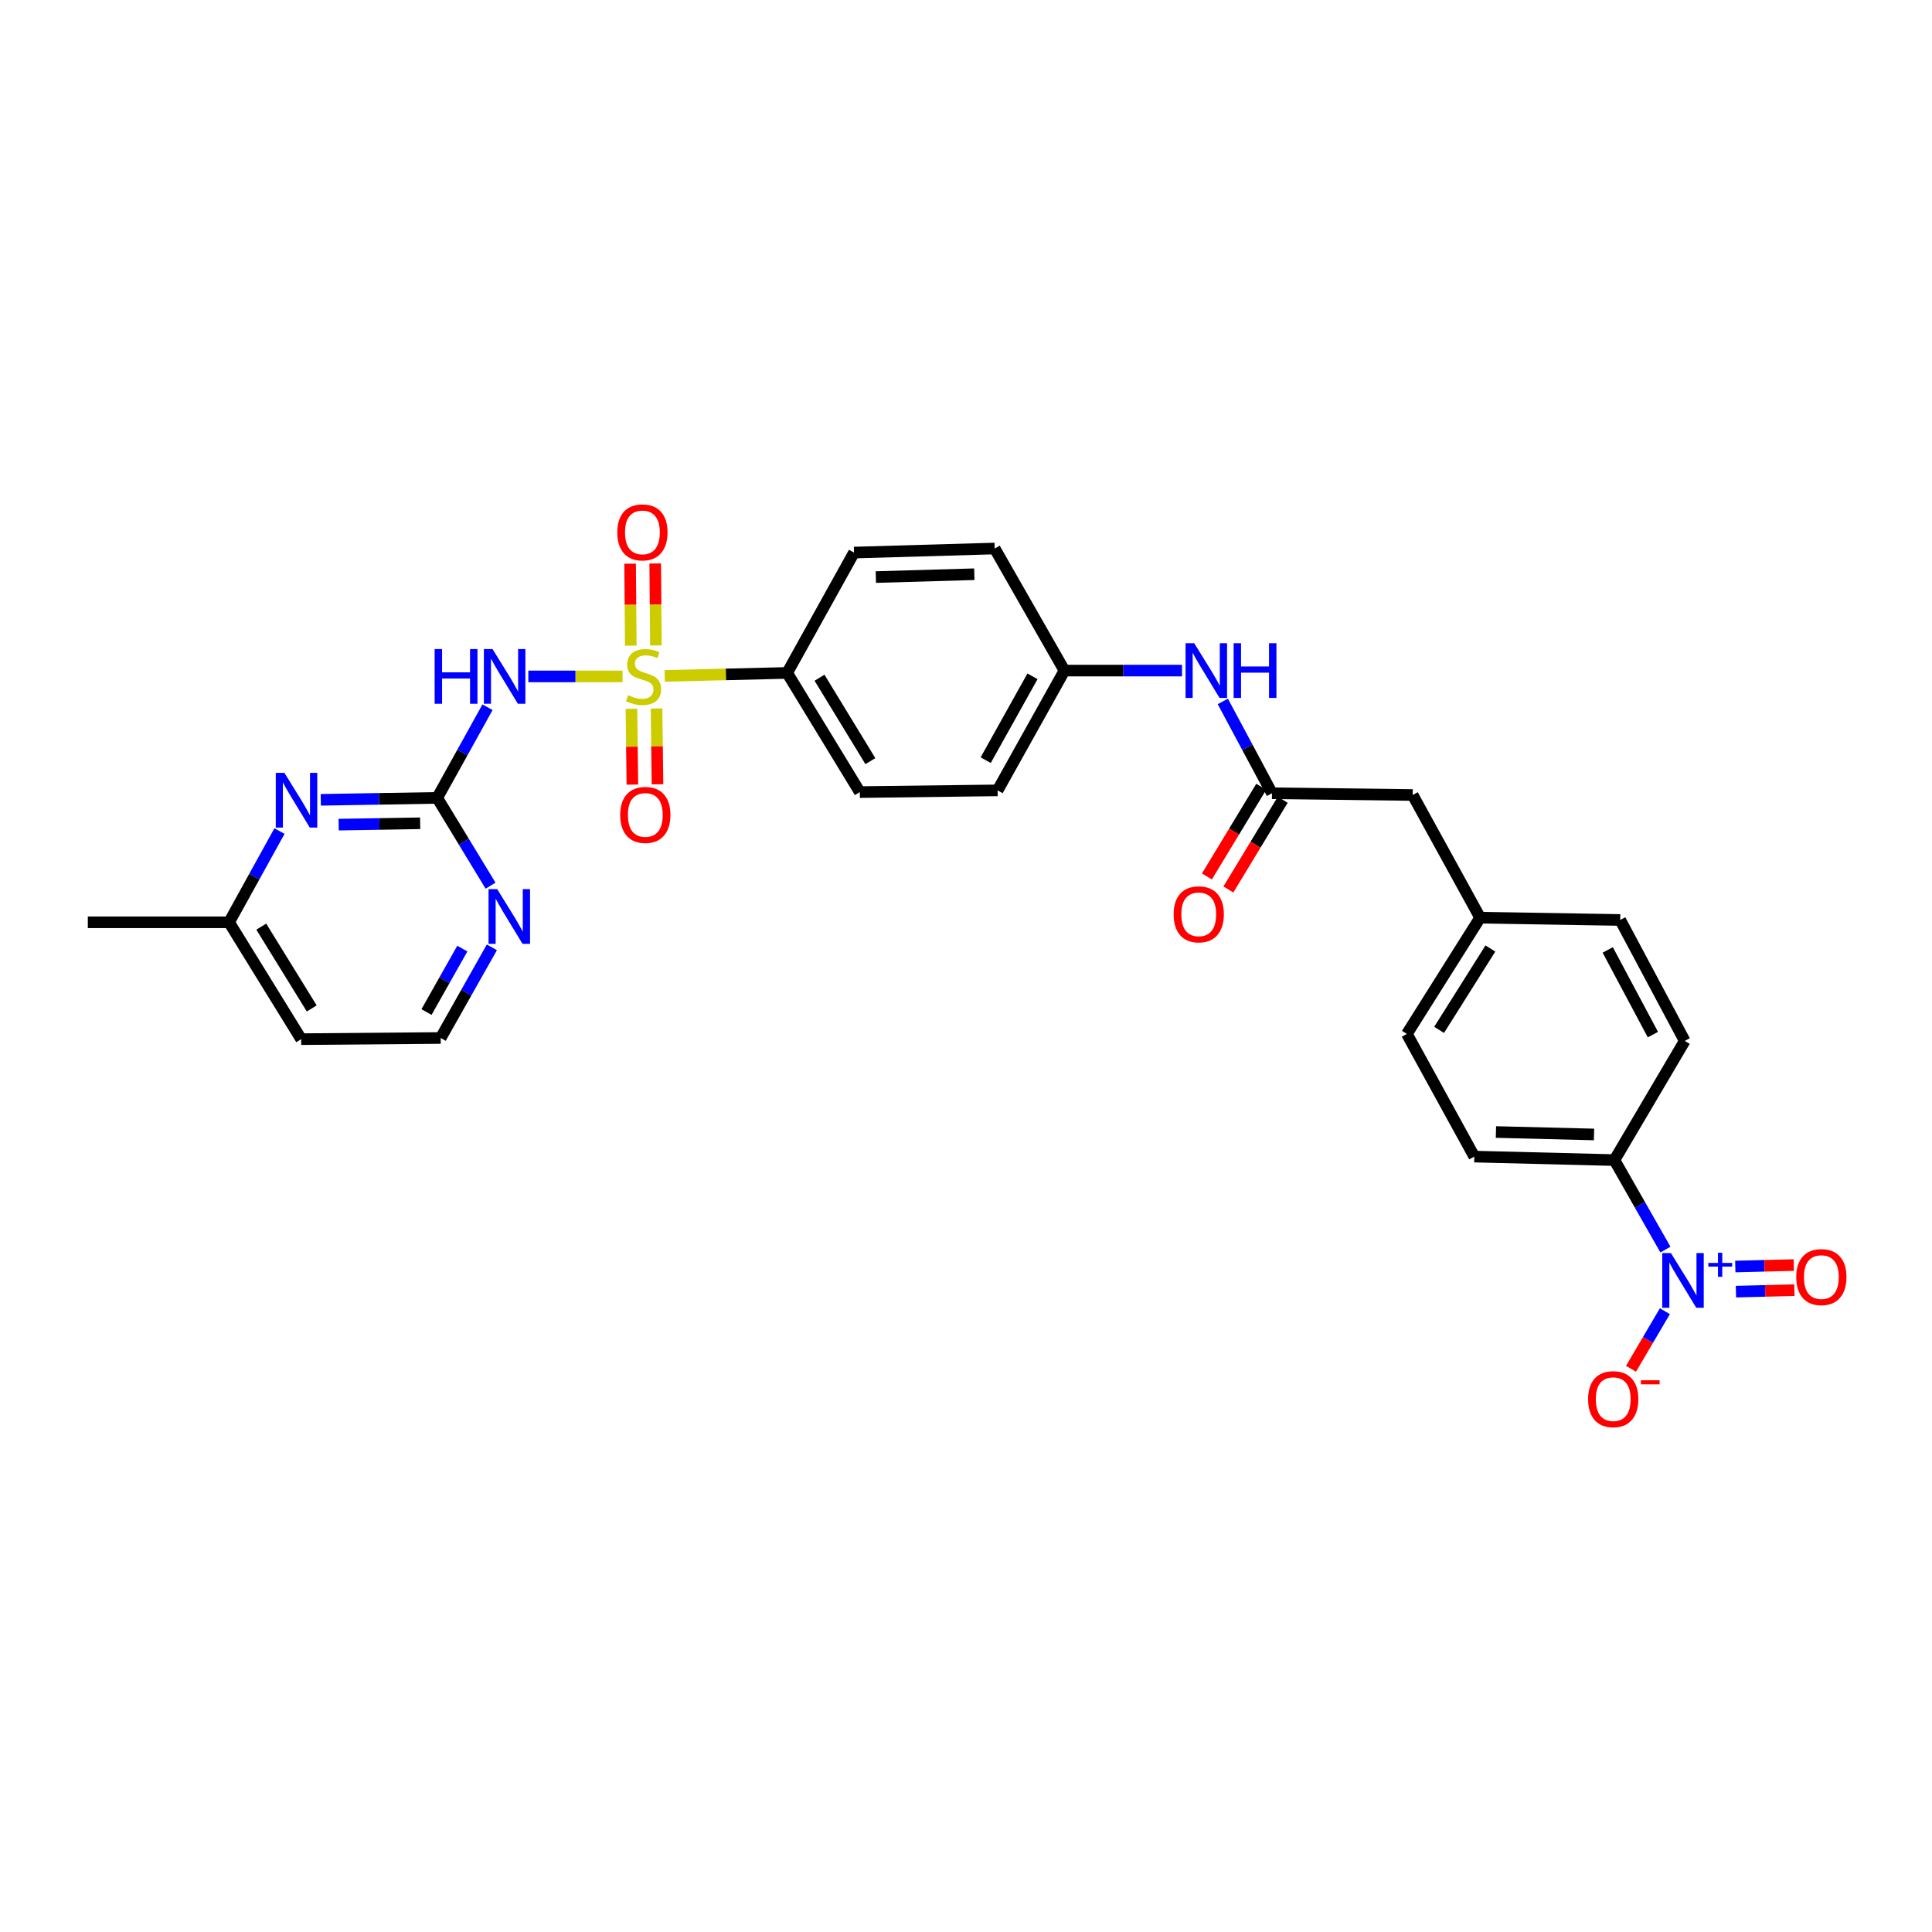 <?xml version='1.0' encoding='iso-8859-1'?>
<svg version='1.1' baseProfile='full'
              xmlns='http://www.w3.org/2000/svg'
                      xmlns:rdkit='http://www.rdkit.org/xml'
                      xmlns:xlink='http://www.w3.org/1999/xlink'
                  xml:space='preserve'
width='1000px' height='1000px' viewBox='0 0 1000 1000'>
<!-- END OF HEADER -->
<rect style='opacity:1.0;fill:#FFFFFF;stroke:none' width='1000' height='1000' x='0' y='0'> </rect>
<path class='bond-0' d='M 322.238,350.112 L 297.849,350.112' style='fill:none;fill-rule:evenodd;stroke:#CCCC00;stroke-width:6px;stroke-linecap:butt;stroke-linejoin:miter;stroke-opacity:1' />
<path class='bond-0' d='M 297.849,350.112 L 273.46,350.112' style='fill:none;fill-rule:evenodd;stroke:#0000FF;stroke-width:6px;stroke-linecap:butt;stroke-linejoin:miter;stroke-opacity:1' />
<path class='bond-4' d='M 344.055,349.845 L 375.746,349.072' style='fill:none;fill-rule:evenodd;stroke:#CCCC00;stroke-width:6px;stroke-linecap:butt;stroke-linejoin:miter;stroke-opacity:1' />
<path class='bond-4' d='M 375.746,349.072 L 407.437,348.3' style='fill:none;fill-rule:evenodd;stroke:#000000;stroke-width:6px;stroke-linecap:butt;stroke-linejoin:miter;stroke-opacity:1' />
<path class='bond-7' d='M 339.486,334.074 L 339.313,312.864' style='fill:none;fill-rule:evenodd;stroke:#CCCC00;stroke-width:6px;stroke-linecap:butt;stroke-linejoin:miter;stroke-opacity:1' />
<path class='bond-7' d='M 339.313,312.864 L 339.141,291.655' style='fill:none;fill-rule:evenodd;stroke:#FF0000;stroke-width:6px;stroke-linecap:butt;stroke-linejoin:miter;stroke-opacity:1' />
<path class='bond-7' d='M 326.487,334.179 L 326.314,312.97' style='fill:none;fill-rule:evenodd;stroke:#CCCC00;stroke-width:6px;stroke-linecap:butt;stroke-linejoin:miter;stroke-opacity:1' />
<path class='bond-7' d='M 326.314,312.97 L 326.142,291.76' style='fill:none;fill-rule:evenodd;stroke:#FF0000;stroke-width:6px;stroke-linecap:butt;stroke-linejoin:miter;stroke-opacity:1' />
<path class='bond-8' d='M 326.826,366.864 L 327.071,386.488' style='fill:none;fill-rule:evenodd;stroke:#CCCC00;stroke-width:6px;stroke-linecap:butt;stroke-linejoin:miter;stroke-opacity:1' />
<path class='bond-8' d='M 327.071,386.488 L 327.316,406.112' style='fill:none;fill-rule:evenodd;stroke:#FF0000;stroke-width:6px;stroke-linecap:butt;stroke-linejoin:miter;stroke-opacity:1' />
<path class='bond-8' d='M 339.824,366.701 L 340.069,386.325' style='fill:none;fill-rule:evenodd;stroke:#CCCC00;stroke-width:6px;stroke-linecap:butt;stroke-linejoin:miter;stroke-opacity:1' />
<path class='bond-8' d='M 340.069,386.325 L 340.315,405.949' style='fill:none;fill-rule:evenodd;stroke:#FF0000;stroke-width:6px;stroke-linecap:butt;stroke-linejoin:miter;stroke-opacity:1' />
<path class='bond-2' d='M 252.337,366.07 L 239.317,389.528' style='fill:none;fill-rule:evenodd;stroke:#0000FF;stroke-width:6px;stroke-linecap:butt;stroke-linejoin:miter;stroke-opacity:1' />
<path class='bond-2' d='M 239.317,389.528 L 226.298,412.986' style='fill:none;fill-rule:evenodd;stroke:#000000;stroke-width:6px;stroke-linecap:butt;stroke-linejoin:miter;stroke-opacity:1' />
<path class='bond-1' d='M 862.025,646.788 L 848.823,623.627' style='fill:none;fill-rule:evenodd;stroke:#0000FF;stroke-width:6px;stroke-linecap:butt;stroke-linejoin:miter;stroke-opacity:1' />
<path class='bond-1' d='M 848.823,623.627 L 835.622,600.466' style='fill:none;fill-rule:evenodd;stroke:#000000;stroke-width:6px;stroke-linecap:butt;stroke-linejoin:miter;stroke-opacity:1' />
<path class='bond-10' d='M 861.737,678.68 L 852.97,693.581' style='fill:none;fill-rule:evenodd;stroke:#0000FF;stroke-width:6px;stroke-linecap:butt;stroke-linejoin:miter;stroke-opacity:1' />
<path class='bond-10' d='M 852.97,693.581 L 844.202,708.481' style='fill:none;fill-rule:evenodd;stroke:#FF0000;stroke-width:6px;stroke-linecap:butt;stroke-linejoin:miter;stroke-opacity:1' />
<path class='bond-12' d='M 898.517,668.551 L 913.65,668.169' style='fill:none;fill-rule:evenodd;stroke:#0000FF;stroke-width:6px;stroke-linecap:butt;stroke-linejoin:miter;stroke-opacity:1' />
<path class='bond-12' d='M 913.65,668.169 L 928.783,667.788' style='fill:none;fill-rule:evenodd;stroke:#FF0000;stroke-width:6px;stroke-linecap:butt;stroke-linejoin:miter;stroke-opacity:1' />
<path class='bond-12' d='M 898.189,655.556 L 913.322,655.174' style='fill:none;fill-rule:evenodd;stroke:#0000FF;stroke-width:6px;stroke-linecap:butt;stroke-linejoin:miter;stroke-opacity:1' />
<path class='bond-12' d='M 913.322,655.174 L 928.456,654.793' style='fill:none;fill-rule:evenodd;stroke:#FF0000;stroke-width:6px;stroke-linecap:butt;stroke-linejoin:miter;stroke-opacity:1' />
<path class='bond-3' d='M 226.298,412.986 L 196.169,413.485' style='fill:none;fill-rule:evenodd;stroke:#000000;stroke-width:6px;stroke-linecap:butt;stroke-linejoin:miter;stroke-opacity:1' />
<path class='bond-3' d='M 196.169,413.485 L 166.04,413.984' style='fill:none;fill-rule:evenodd;stroke:#0000FF;stroke-width:6px;stroke-linecap:butt;stroke-linejoin:miter;stroke-opacity:1' />
<path class='bond-3' d='M 217.474,426.133 L 196.384,426.482' style='fill:none;fill-rule:evenodd;stroke:#000000;stroke-width:6px;stroke-linecap:butt;stroke-linejoin:miter;stroke-opacity:1' />
<path class='bond-3' d='M 196.384,426.482 L 175.294,426.832' style='fill:none;fill-rule:evenodd;stroke:#0000FF;stroke-width:6px;stroke-linecap:butt;stroke-linejoin:miter;stroke-opacity:1' />
<path class='bond-9' d='M 226.298,412.986 L 240.103,435.704' style='fill:none;fill-rule:evenodd;stroke:#000000;stroke-width:6px;stroke-linecap:butt;stroke-linejoin:miter;stroke-opacity:1' />
<path class='bond-9' d='M 240.103,435.704 L 253.909,458.423' style='fill:none;fill-rule:evenodd;stroke:#0000FF;stroke-width:6px;stroke-linecap:butt;stroke-linejoin:miter;stroke-opacity:1' />
<path class='bond-19' d='M 144.659,430.157 L 131.614,453.77' style='fill:none;fill-rule:evenodd;stroke:#0000FF;stroke-width:6px;stroke-linecap:butt;stroke-linejoin:miter;stroke-opacity:1' />
<path class='bond-19' d='M 131.614,453.77 L 118.569,477.383' style='fill:none;fill-rule:evenodd;stroke:#000000;stroke-width:6px;stroke-linecap:butt;stroke-linejoin:miter;stroke-opacity:1' />
<path class='bond-14' d='M 407.437,348.3 L 445.048,409.989' style='fill:none;fill-rule:evenodd;stroke:#000000;stroke-width:6px;stroke-linecap:butt;stroke-linejoin:miter;stroke-opacity:1' />
<path class='bond-14' d='M 424.177,350.786 L 450.506,393.968' style='fill:none;fill-rule:evenodd;stroke:#000000;stroke-width:6px;stroke-linecap:butt;stroke-linejoin:miter;stroke-opacity:1' />
<path class='bond-15' d='M 407.437,348.3 L 442.037,286.011' style='fill:none;fill-rule:evenodd;stroke:#000000;stroke-width:6px;stroke-linecap:butt;stroke-linejoin:miter;stroke-opacity:1' />
<path class='bond-5' d='M 658.375,410.588 L 645.651,386.821' style='fill:none;fill-rule:evenodd;stroke:#000000;stroke-width:6px;stroke-linecap:butt;stroke-linejoin:miter;stroke-opacity:1' />
<path class='bond-5' d='M 645.651,386.821 L 632.927,363.054' style='fill:none;fill-rule:evenodd;stroke:#0000FF;stroke-width:6px;stroke-linecap:butt;stroke-linejoin:miter;stroke-opacity:1' />
<path class='bond-13' d='M 652.816,407.221 L 638.753,430.439' style='fill:none;fill-rule:evenodd;stroke:#000000;stroke-width:6px;stroke-linecap:butt;stroke-linejoin:miter;stroke-opacity:1' />
<path class='bond-13' d='M 638.753,430.439 L 624.69,453.656' style='fill:none;fill-rule:evenodd;stroke:#FF0000;stroke-width:6px;stroke-linecap:butt;stroke-linejoin:miter;stroke-opacity:1' />
<path class='bond-13' d='M 663.935,413.956 L 649.872,437.173' style='fill:none;fill-rule:evenodd;stroke:#000000;stroke-width:6px;stroke-linecap:butt;stroke-linejoin:miter;stroke-opacity:1' />
<path class='bond-13' d='M 649.872,437.173 L 635.809,460.391' style='fill:none;fill-rule:evenodd;stroke:#FF0000;stroke-width:6px;stroke-linecap:butt;stroke-linejoin:miter;stroke-opacity:1' />
<path class='bond-18' d='M 658.375,410.588 L 731.201,411.491' style='fill:none;fill-rule:evenodd;stroke:#000000;stroke-width:6px;stroke-linecap:butt;stroke-linejoin:miter;stroke-opacity:1' />
<path class='bond-6' d='M 835.622,600.466 L 763.092,598.653' style='fill:none;fill-rule:evenodd;stroke:#000000;stroke-width:6px;stroke-linecap:butt;stroke-linejoin:miter;stroke-opacity:1' />
<path class='bond-6' d='M 825.067,587.199 L 774.296,585.93' style='fill:none;fill-rule:evenodd;stroke:#000000;stroke-width:6px;stroke-linecap:butt;stroke-linejoin:miter;stroke-opacity:1' />
<path class='bond-31' d='M 835.622,600.466 L 872.013,538.776' style='fill:none;fill-rule:evenodd;stroke:#000000;stroke-width:6px;stroke-linecap:butt;stroke-linejoin:miter;stroke-opacity:1' />
<path class='bond-21' d='M 254.592,490.344 L 241.347,513.802' style='fill:none;fill-rule:evenodd;stroke:#0000FF;stroke-width:6px;stroke-linecap:butt;stroke-linejoin:miter;stroke-opacity:1' />
<path class='bond-21' d='M 241.347,513.802 L 228.103,537.26' style='fill:none;fill-rule:evenodd;stroke:#000000;stroke-width:6px;stroke-linecap:butt;stroke-linejoin:miter;stroke-opacity:1' />
<path class='bond-21' d='M 239.299,490.99 L 230.028,507.411' style='fill:none;fill-rule:evenodd;stroke:#0000FF;stroke-width:6px;stroke-linecap:butt;stroke-linejoin:miter;stroke-opacity:1' />
<path class='bond-21' d='M 230.028,507.411 L 220.757,523.831' style='fill:none;fill-rule:evenodd;stroke:#000000;stroke-width:6px;stroke-linecap:butt;stroke-linejoin:miter;stroke-opacity:1' />
<path class='bond-11' d='M 611.806,347.093 L 581.382,347.093' style='fill:none;fill-rule:evenodd;stroke:#0000FF;stroke-width:6px;stroke-linecap:butt;stroke-linejoin:miter;stroke-opacity:1' />
<path class='bond-11' d='M 581.382,347.093 L 550.957,347.093' style='fill:none;fill-rule:evenodd;stroke:#000000;stroke-width:6px;stroke-linecap:butt;stroke-linejoin:miter;stroke-opacity:1' />
<path class='bond-24' d='M 445.048,409.989 L 516.357,409.093' style='fill:none;fill-rule:evenodd;stroke:#000000;stroke-width:6px;stroke-linecap:butt;stroke-linejoin:miter;stroke-opacity:1' />
<path class='bond-23' d='M 442.037,286.011 L 514.855,283.909' style='fill:none;fill-rule:evenodd;stroke:#000000;stroke-width:6px;stroke-linecap:butt;stroke-linejoin:miter;stroke-opacity:1' />
<path class='bond-23' d='M 453.334,298.69 L 504.307,297.218' style='fill:none;fill-rule:evenodd;stroke:#000000;stroke-width:6px;stroke-linecap:butt;stroke-linejoin:miter;stroke-opacity:1' />
<path class='bond-16' d='M 872.013,538.776 L 838.619,476.177' style='fill:none;fill-rule:evenodd;stroke:#000000;stroke-width:6px;stroke-linecap:butt;stroke-linejoin:miter;stroke-opacity:1' />
<path class='bond-16' d='M 855.534,535.505 L 832.158,491.686' style='fill:none;fill-rule:evenodd;stroke:#000000;stroke-width:6px;stroke-linecap:butt;stroke-linejoin:miter;stroke-opacity:1' />
<path class='bond-17' d='M 763.092,598.653 L 728.196,535.158' style='fill:none;fill-rule:evenodd;stroke:#000000;stroke-width:6px;stroke-linecap:butt;stroke-linejoin:miter;stroke-opacity:1' />
<path class='bond-22' d='M 731.201,411.491 L 766.104,474.986' style='fill:none;fill-rule:evenodd;stroke:#000000;stroke-width:6px;stroke-linecap:butt;stroke-linejoin:miter;stroke-opacity:1' />
<path class='bond-28' d='M 118.569,477.383 L 45.455,477.383' style='fill:none;fill-rule:evenodd;stroke:#000000;stroke-width:6px;stroke-linecap:butt;stroke-linejoin:miter;stroke-opacity:1' />
<path class='bond-30' d='M 118.569,477.383 L 155.891,537.867' style='fill:none;fill-rule:evenodd;stroke:#000000;stroke-width:6px;stroke-linecap:butt;stroke-linejoin:miter;stroke-opacity:1' />
<path class='bond-30' d='M 135.23,479.629 L 161.356,521.968' style='fill:none;fill-rule:evenodd;stroke:#000000;stroke-width:6px;stroke-linecap:butt;stroke-linejoin:miter;stroke-opacity:1' />
<path class='bond-20' d='M 550.957,347.093 L 516.357,409.093' style='fill:none;fill-rule:evenodd;stroke:#000000;stroke-width:6px;stroke-linecap:butt;stroke-linejoin:miter;stroke-opacity:1' />
<path class='bond-20' d='M 534.416,350.059 L 510.196,393.458' style='fill:none;fill-rule:evenodd;stroke:#000000;stroke-width:6px;stroke-linecap:butt;stroke-linejoin:miter;stroke-opacity:1' />
<path class='bond-29' d='M 550.957,347.093 L 514.855,283.909' style='fill:none;fill-rule:evenodd;stroke:#000000;stroke-width:6px;stroke-linecap:butt;stroke-linejoin:miter;stroke-opacity:1' />
<path class='bond-25' d='M 228.103,537.26 L 155.891,537.867' style='fill:none;fill-rule:evenodd;stroke:#000000;stroke-width:6px;stroke-linecap:butt;stroke-linejoin:miter;stroke-opacity:1' />
<path class='bond-26' d='M 766.104,474.986 L 838.619,476.177' style='fill:none;fill-rule:evenodd;stroke:#000000;stroke-width:6px;stroke-linecap:butt;stroke-linejoin:miter;stroke-opacity:1' />
<path class='bond-27' d='M 766.104,474.986 L 728.196,535.158' style='fill:none;fill-rule:evenodd;stroke:#000000;stroke-width:6px;stroke-linecap:butt;stroke-linejoin:miter;stroke-opacity:1' />
<path class='bond-27' d='M 771.416,490.941 L 744.881,533.061' style='fill:none;fill-rule:evenodd;stroke:#000000;stroke-width:6px;stroke-linecap:butt;stroke-linejoin:miter;stroke-opacity:1' />
<path  class='atom-0' d='M 325.116 359.832
Q 325.436 359.952, 326.756 360.512
Q 328.076 361.072, 329.516 361.432
Q 330.996 361.752, 332.436 361.752
Q 335.116 361.752, 336.676 360.472
Q 338.236 359.152, 338.236 356.872
Q 338.236 355.312, 337.436 354.352
Q 336.676 353.392, 335.476 352.872
Q 334.276 352.352, 332.276 351.752
Q 329.756 350.992, 328.236 350.272
Q 326.756 349.552, 325.676 348.032
Q 324.636 346.512, 324.636 343.952
Q 324.636 340.392, 327.036 338.192
Q 329.476 335.992, 334.276 335.992
Q 337.556 335.992, 341.276 337.552
L 340.356 340.632
Q 336.956 339.232, 334.396 339.232
Q 331.636 339.232, 330.116 340.392
Q 328.596 341.512, 328.636 343.472
Q 328.636 344.992, 329.396 345.912
Q 330.196 346.832, 331.316 347.352
Q 332.476 347.872, 334.396 348.472
Q 336.956 349.272, 338.476 350.072
Q 339.996 350.872, 341.076 352.512
Q 342.196 354.112, 342.196 356.872
Q 342.196 360.792, 339.556 362.912
Q 336.956 364.992, 332.596 364.992
Q 330.076 364.992, 328.156 364.432
Q 326.276 363.912, 324.036 362.992
L 325.116 359.832
' fill='#CCCC00'/>
<path  class='atom-1' d='M 224.974 335.952
L 228.814 335.952
L 228.814 347.992
L 243.294 347.992
L 243.294 335.952
L 247.134 335.952
L 247.134 364.272
L 243.294 364.272
L 243.294 351.192
L 228.814 351.192
L 228.814 364.272
L 224.974 364.272
L 224.974 335.952
' fill='#0000FF'/>
<path  class='atom-1' d='M 254.934 335.952
L 264.214 350.952
Q 265.134 352.432, 266.614 355.112
Q 268.094 357.792, 268.174 357.952
L 268.174 335.952
L 271.934 335.952
L 271.934 364.272
L 268.054 364.272
L 258.094 347.872
Q 256.934 345.952, 255.694 343.752
Q 254.494 341.552, 254.134 340.872
L 254.134 364.272
L 250.454 364.272
L 250.454 335.952
L 254.934 335.952
' fill='#0000FF'/>
<path  class='atom-2' d='M 864.857 648.58
L 874.137 663.58
Q 875.057 665.06, 876.537 667.74
Q 878.017 670.42, 878.097 670.58
L 878.097 648.58
L 881.857 648.58
L 881.857 676.9
L 877.977 676.9
L 868.017 660.5
Q 866.857 658.58, 865.617 656.38
Q 864.417 654.18, 864.057 653.5
L 864.057 676.9
L 860.377 676.9
L 860.377 648.58
L 864.857 648.58
' fill='#0000FF'/>
<path  class='atom-2' d='M 884.233 653.685
L 889.223 653.685
L 889.223 648.431
L 891.44 648.431
L 891.44 653.685
L 896.562 653.685
L 896.562 655.586
L 891.44 655.586
L 891.44 660.866
L 889.223 660.866
L 889.223 655.586
L 884.233 655.586
L 884.233 653.685
' fill='#0000FF'/>
<path  class='atom-4' d='M 147.219 400.032
L 156.499 415.032
Q 157.419 416.512, 158.899 419.192
Q 160.379 421.872, 160.459 422.032
L 160.459 400.032
L 164.219 400.032
L 164.219 428.352
L 160.339 428.352
L 150.379 411.952
Q 149.219 410.032, 147.979 407.832
Q 146.779 405.632, 146.419 404.952
L 146.419 428.352
L 142.739 428.352
L 142.739 400.032
L 147.219 400.032
' fill='#0000FF'/>
<path  class='atom-8' d='M 319.51 275.561
Q 319.51 268.761, 322.87 264.961
Q 326.23 261.161, 332.51 261.161
Q 338.79 261.161, 342.15 264.961
Q 345.51 268.761, 345.51 275.561
Q 345.51 282.441, 342.11 286.361
Q 338.71 290.241, 332.51 290.241
Q 326.27 290.241, 322.87 286.361
Q 319.51 282.481, 319.51 275.561
M 332.51 287.041
Q 336.83 287.041, 339.15 284.161
Q 341.51 281.241, 341.51 275.561
Q 341.51 270.001, 339.15 267.201
Q 336.83 264.361, 332.51 264.361
Q 328.19 264.361, 325.83 267.161
Q 323.51 269.961, 323.51 275.561
Q 323.51 281.281, 325.83 284.161
Q 328.19 287.041, 332.51 287.041
' fill='#FF0000'/>
<path  class='atom-9' d='M 321.012 421.804
Q 321.012 415.004, 324.372 411.204
Q 327.732 407.404, 334.012 407.404
Q 340.292 407.404, 343.652 411.204
Q 347.012 415.004, 347.012 421.804
Q 347.012 428.684, 343.612 432.604
Q 340.212 436.484, 334.012 436.484
Q 327.772 436.484, 324.372 432.604
Q 321.012 428.724, 321.012 421.804
M 334.012 433.284
Q 338.332 433.284, 340.652 430.404
Q 343.012 427.484, 343.012 421.804
Q 343.012 416.244, 340.652 413.444
Q 338.332 410.604, 334.012 410.604
Q 329.692 410.604, 327.332 413.404
Q 325.012 416.204, 325.012 421.804
Q 325.012 427.524, 327.332 430.404
Q 329.692 433.284, 334.012 433.284
' fill='#FF0000'/>
<path  class='atom-10' d='M 257.346 460.219
L 266.626 475.219
Q 267.546 476.699, 269.026 479.379
Q 270.506 482.059, 270.586 482.219
L 270.586 460.219
L 274.346 460.219
L 274.346 488.539
L 270.466 488.539
L 260.506 472.139
Q 259.346 470.219, 258.106 468.019
Q 256.906 465.819, 256.546 465.139
L 256.546 488.539
L 252.866 488.539
L 252.866 460.219
L 257.346 460.219
' fill='#0000FF'/>
<path  class='atom-11' d='M 822.001 724.199
Q 822.001 717.399, 825.361 713.599
Q 828.721 709.799, 835.001 709.799
Q 841.281 709.799, 844.641 713.599
Q 848.001 717.399, 848.001 724.199
Q 848.001 731.079, 844.601 734.999
Q 841.201 738.879, 835.001 738.879
Q 828.761 738.879, 825.361 734.999
Q 822.001 731.119, 822.001 724.199
M 835.001 735.679
Q 839.321 735.679, 841.641 732.799
Q 844.001 729.879, 844.001 724.199
Q 844.001 718.639, 841.641 715.839
Q 839.321 712.999, 835.001 712.999
Q 830.681 712.999, 828.321 715.799
Q 826.001 718.599, 826.001 724.199
Q 826.001 729.919, 828.321 732.799
Q 830.681 735.679, 835.001 735.679
' fill='#FF0000'/>
<path  class='atom-11' d='M 849.321 714.421
L 859.009 714.421
L 859.009 716.533
L 849.321 716.533
L 849.321 714.421
' fill='#FF0000'/>
<path  class='atom-12' d='M 618.122 332.933
L 627.402 347.933
Q 628.322 349.413, 629.802 352.093
Q 631.282 354.773, 631.362 354.933
L 631.362 332.933
L 635.122 332.933
L 635.122 361.253
L 631.242 361.253
L 621.282 344.853
Q 620.122 342.933, 618.882 340.733
Q 617.682 338.533, 617.322 337.853
L 617.322 361.253
L 613.642 361.253
L 613.642 332.933
L 618.122 332.933
' fill='#0000FF'/>
<path  class='atom-12' d='M 638.522 332.933
L 642.362 332.933
L 642.362 344.973
L 656.842 344.973
L 656.842 332.933
L 660.682 332.933
L 660.682 361.253
L 656.842 361.253
L 656.842 348.173
L 642.362 348.173
L 642.362 361.253
L 638.522 361.253
L 638.522 332.933
' fill='#0000FF'/>
<path  class='atom-13' d='M 929.729 661.015
Q 929.729 654.215, 933.089 650.415
Q 936.449 646.615, 942.729 646.615
Q 949.009 646.615, 952.369 650.415
Q 955.729 654.215, 955.729 661.015
Q 955.729 667.895, 952.329 671.815
Q 948.929 675.695, 942.729 675.695
Q 936.489 675.695, 933.089 671.815
Q 929.729 667.935, 929.729 661.015
M 942.729 672.495
Q 947.049 672.495, 949.369 669.615
Q 951.729 666.695, 951.729 661.015
Q 951.729 655.455, 949.369 652.655
Q 947.049 649.815, 942.729 649.815
Q 938.409 649.815, 936.049 652.615
Q 933.729 655.415, 933.729 661.015
Q 933.729 666.735, 936.049 669.615
Q 938.409 672.495, 942.729 672.495
' fill='#FF0000'/>
<path  class='atom-14' d='M 607.467 473.253
Q 607.467 466.453, 610.827 462.653
Q 614.187 458.853, 620.467 458.853
Q 626.747 458.853, 630.107 462.653
Q 633.467 466.453, 633.467 473.253
Q 633.467 480.133, 630.067 484.053
Q 626.667 487.933, 620.467 487.933
Q 614.227 487.933, 610.827 484.053
Q 607.467 480.173, 607.467 473.253
M 620.467 484.733
Q 624.787 484.733, 627.107 481.853
Q 629.467 478.933, 629.467 473.253
Q 629.467 467.693, 627.107 464.893
Q 624.787 462.053, 620.467 462.053
Q 616.147 462.053, 613.787 464.853
Q 611.467 467.653, 611.467 473.253
Q 611.467 478.973, 613.787 481.853
Q 616.147 484.733, 620.467 484.733
' fill='#FF0000'/>
</svg>
